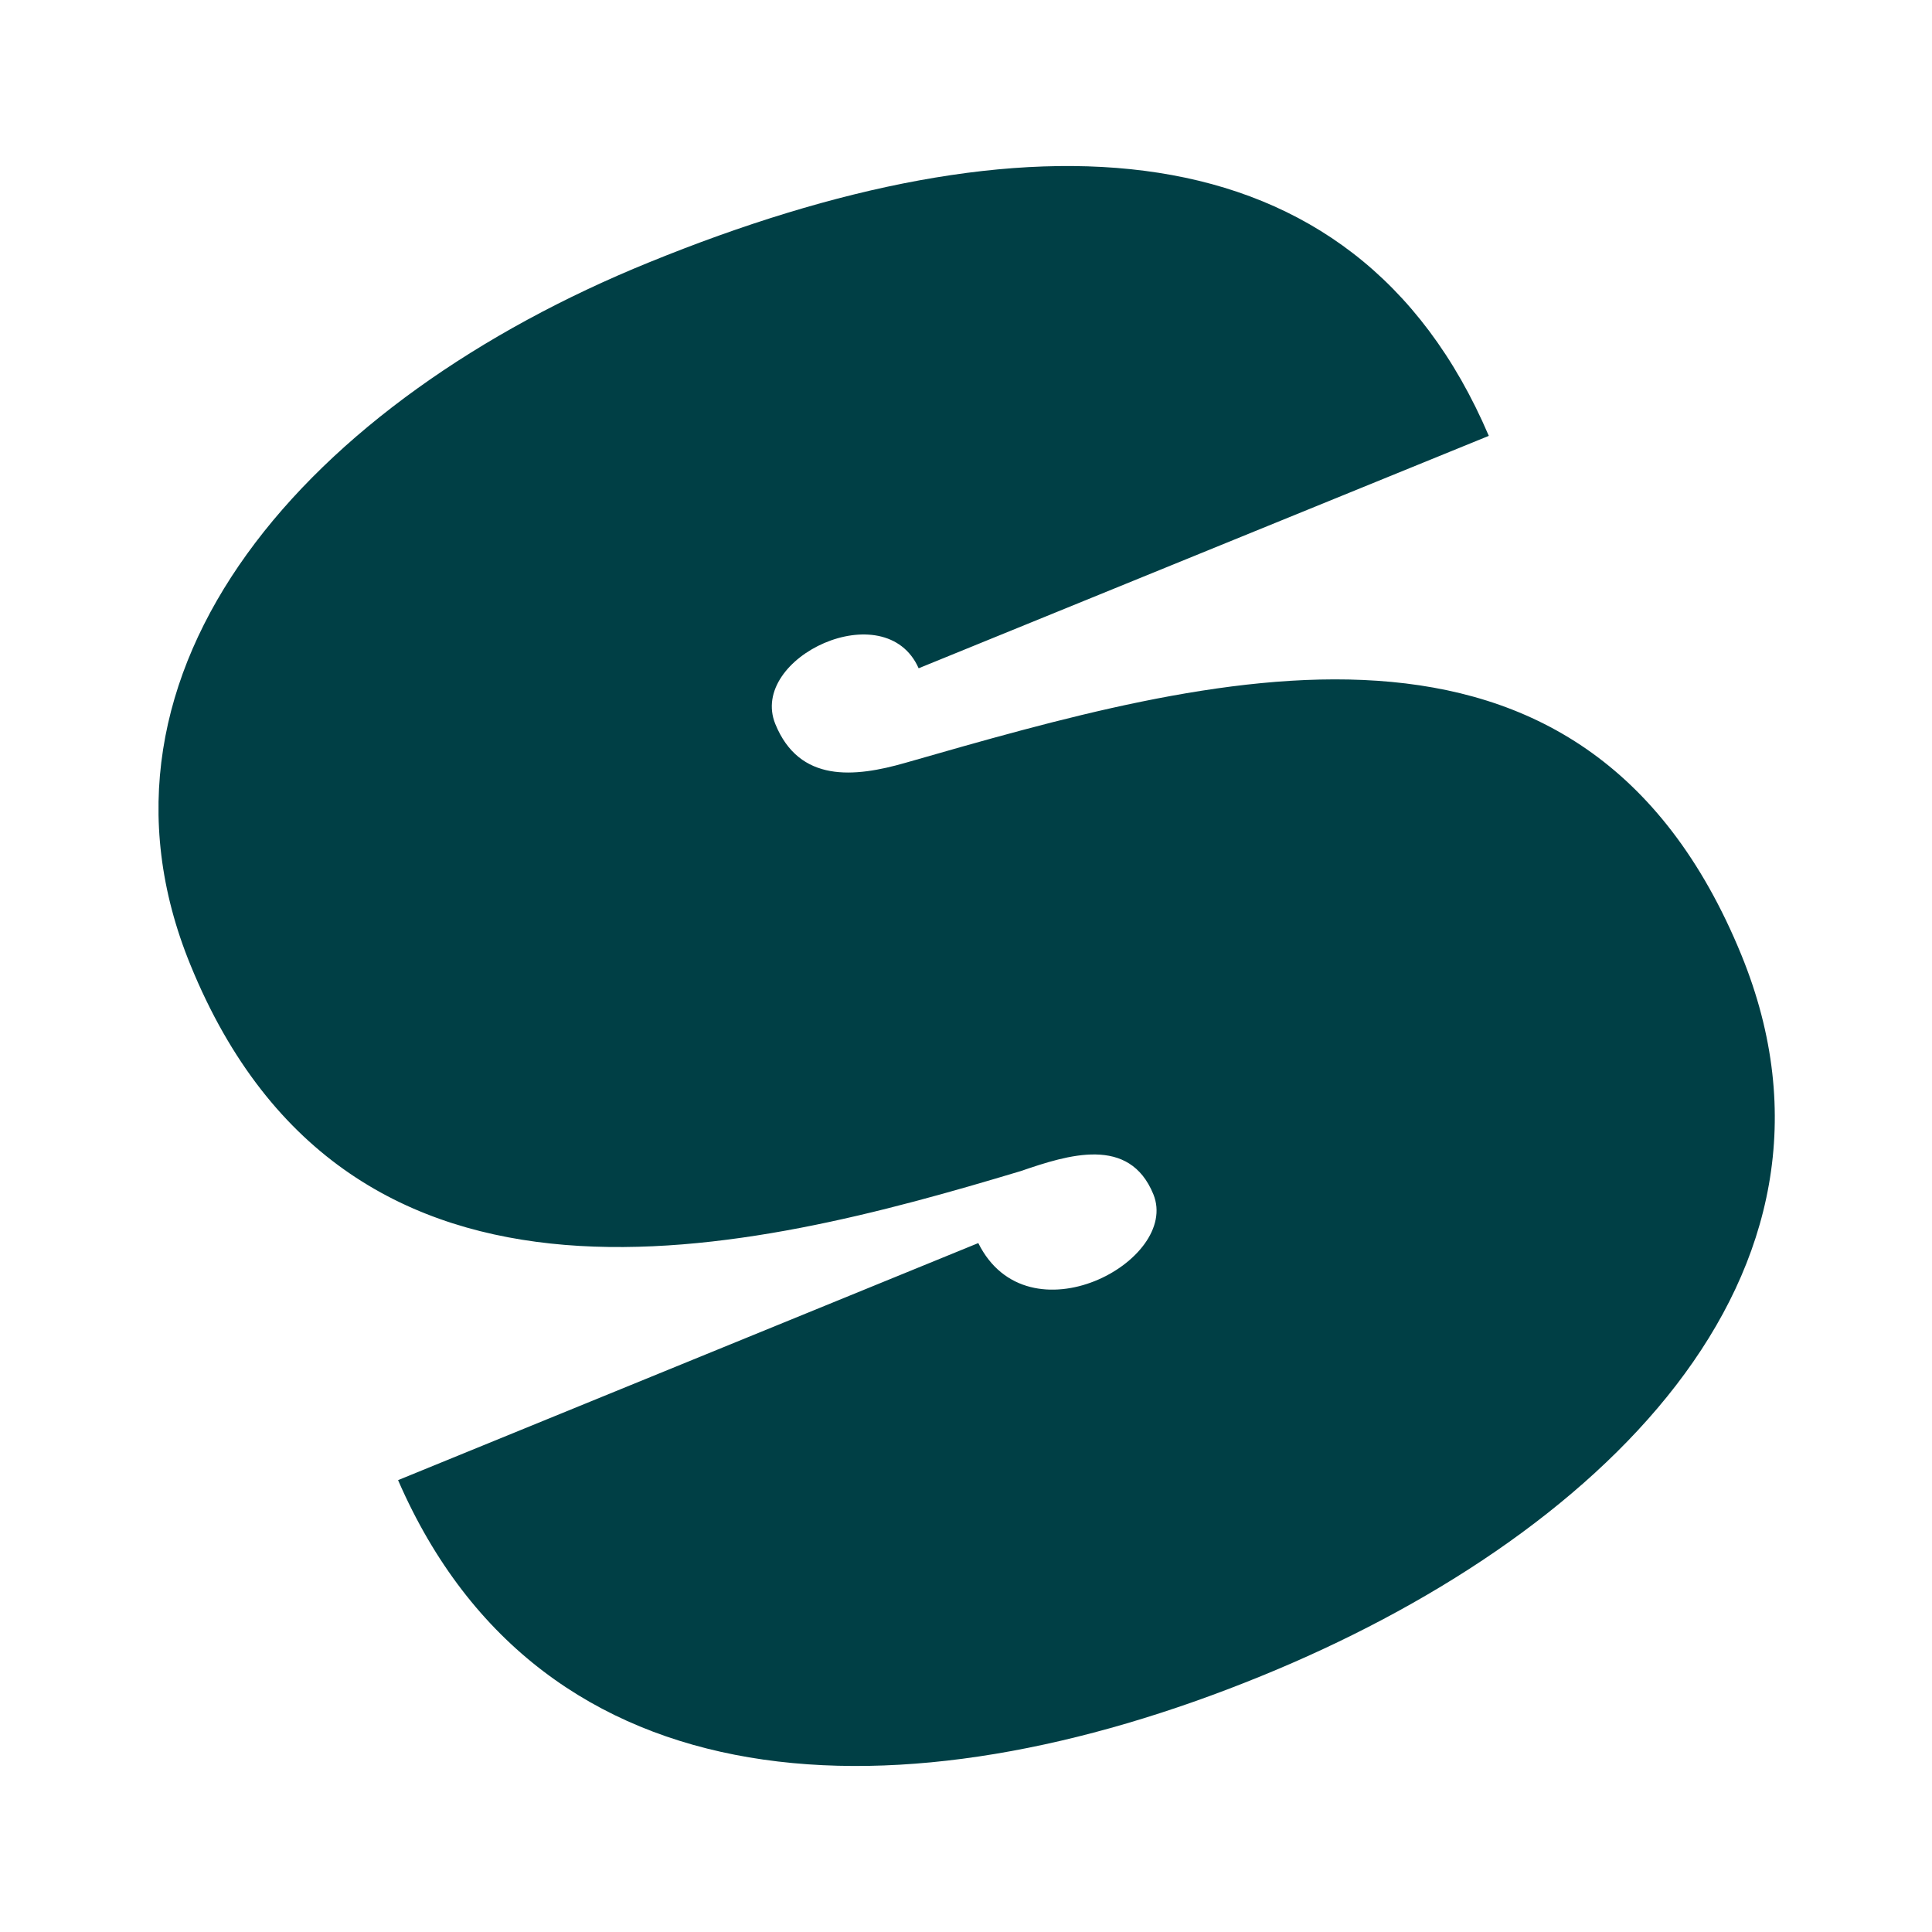 <svg fill="none" height="96" viewBox="0 0 96 96" width="96" xmlns="http://www.w3.org/2000/svg" xmlns:xlink="http://www.w3.org/1999/xlink"><clipPath id="a"><path d="m0 0h96v96h-96z"/></clipPath><g clip-path="url(#a)"><path d="m32.252 13.036c18.592-7.583 34.99-7.16 41.726 8.622l-28.331 11.548c-1.655-3.734-8.468-.539-7.121 2.772 1.193 2.925 3.926 2.656 6.467 1.925 15.051-4.311 33.643-9.739 41.534 9.546 6.544 16.013-7.237 29.062-23.866 35.837-17.822 7.275-35.721 6.736-42.881-9.739l28.831-11.779c2.464 4.966 10.047.885 8.699-2.425-1.193-2.925-4.234-1.963-6.582-1.155-13.318 4.003-33.335 9.2-41.264-10.239-6.043-14.743 5.928-28.061 22.788-34.913z" fill="#003f45"/></g></svg>